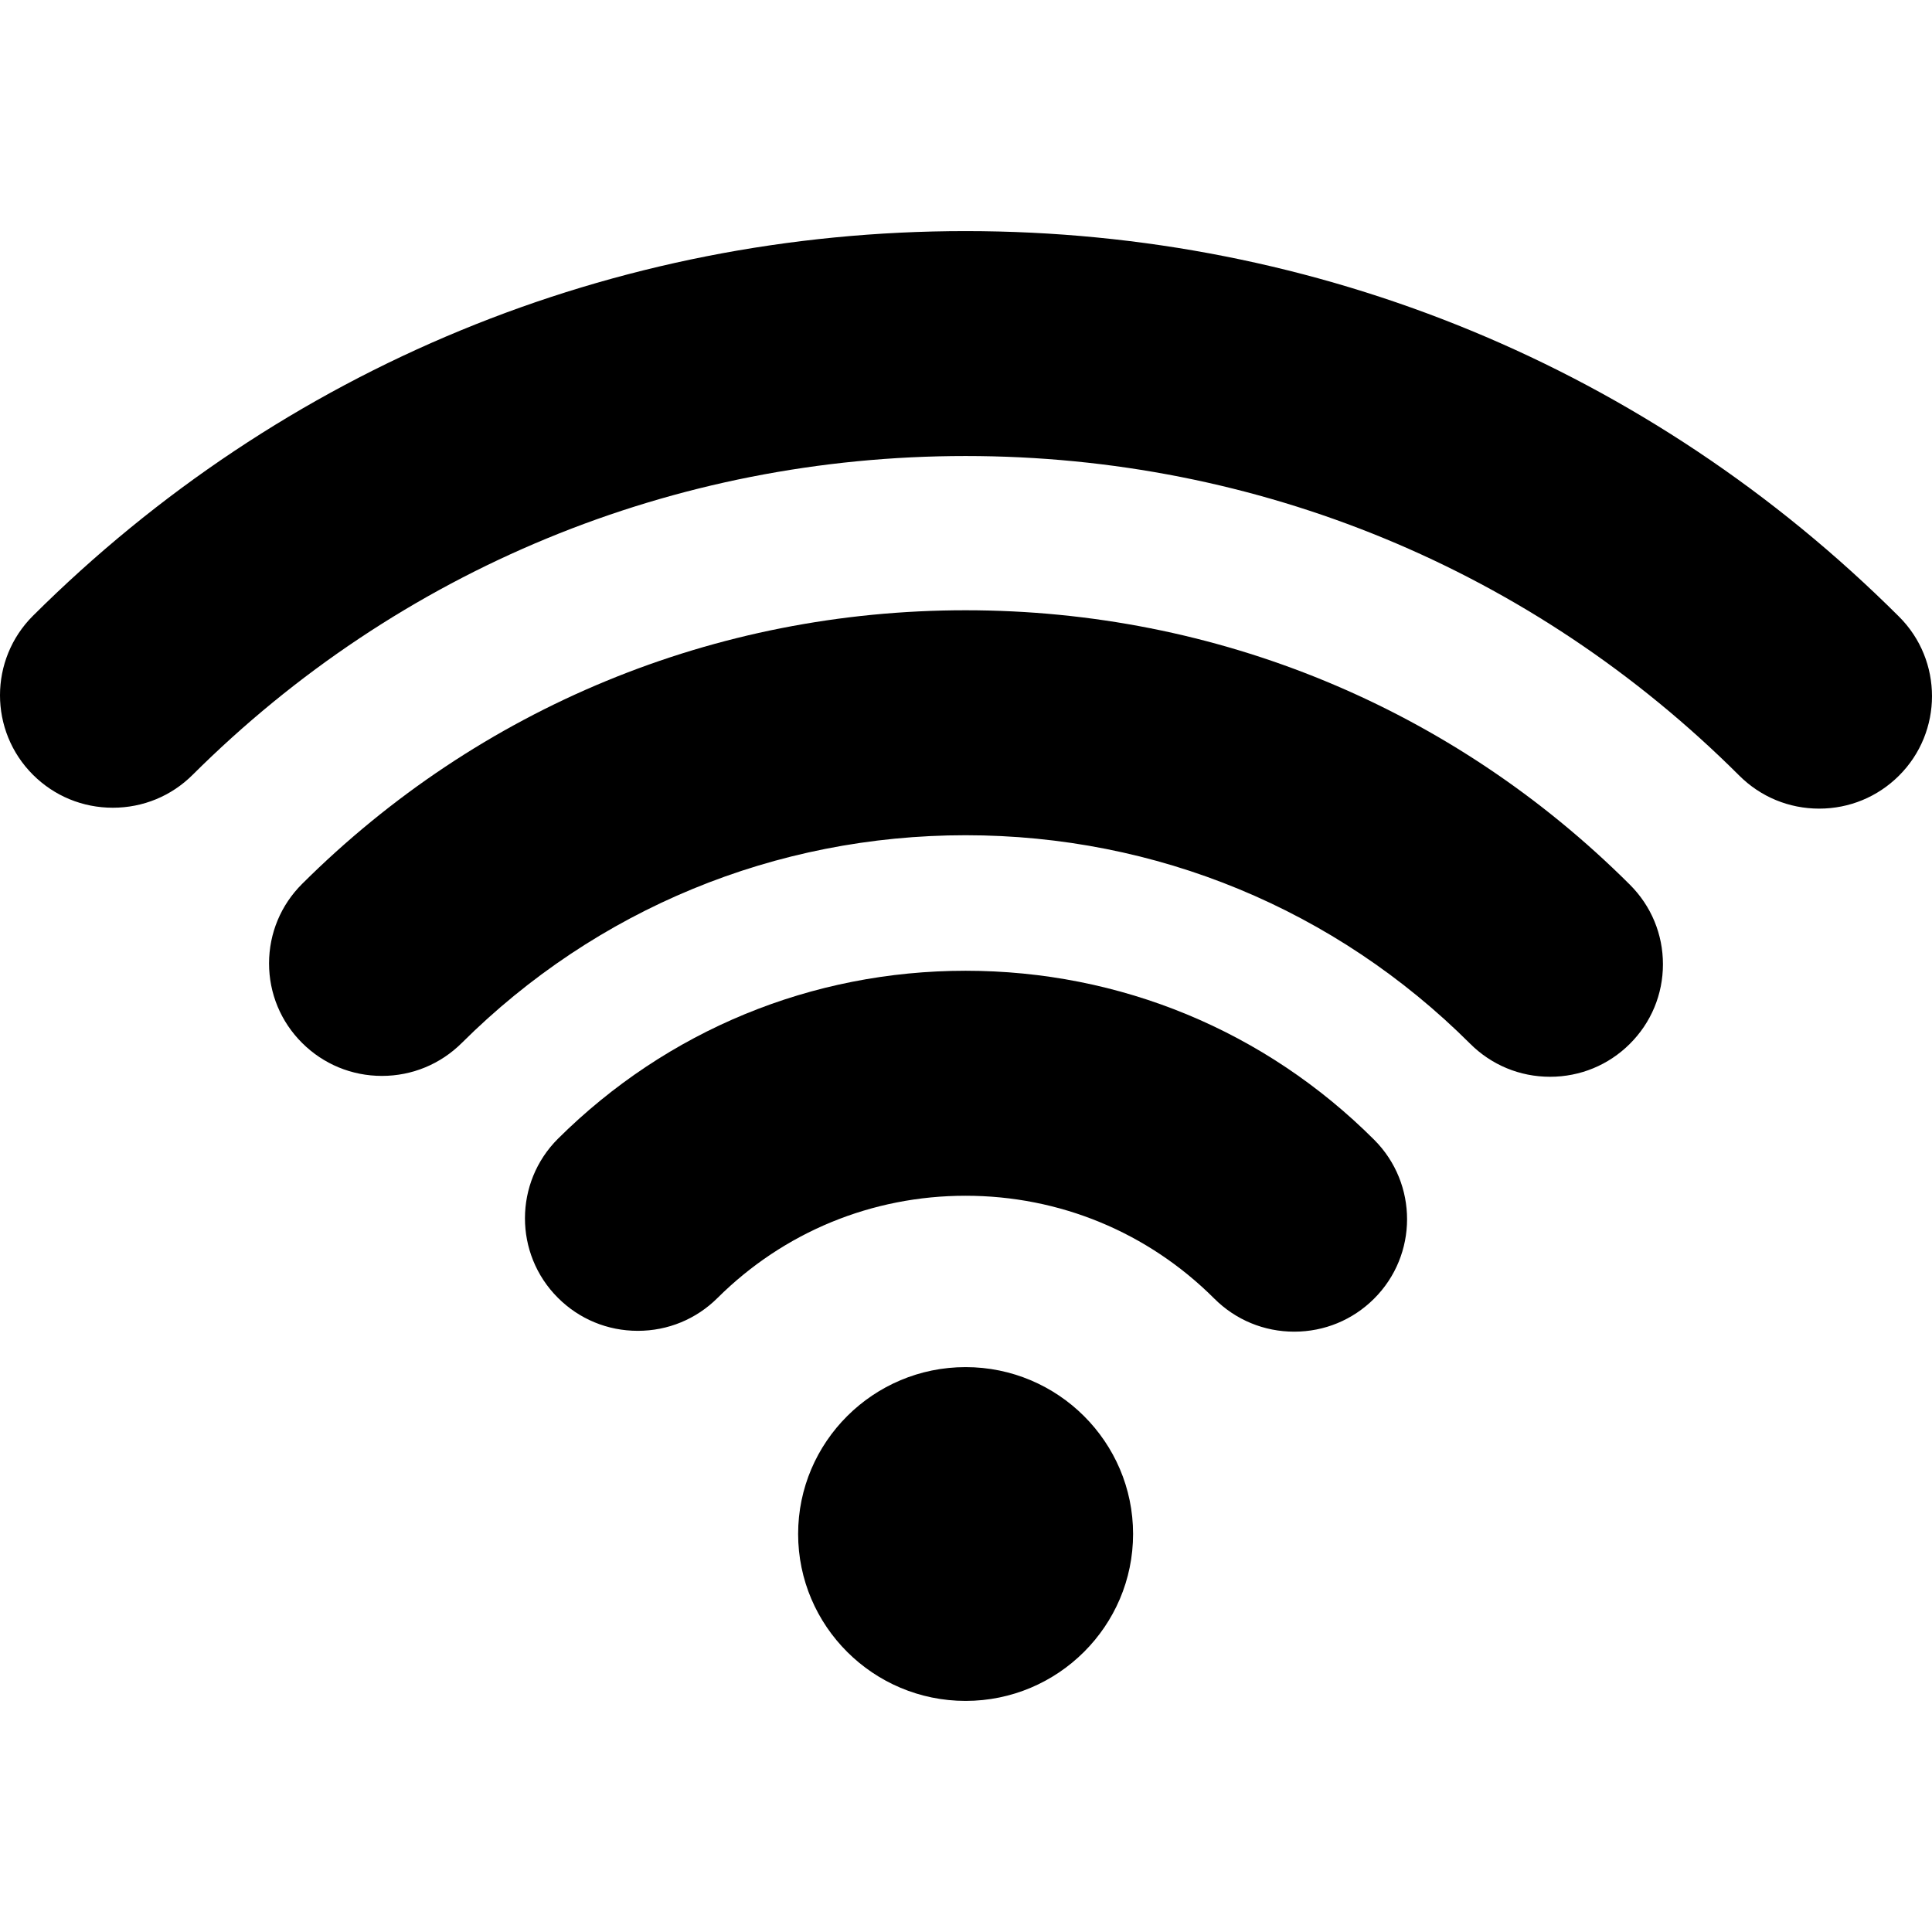 <?xml version="1.0" encoding="windows-1252"?>
<!-- Generator: Adobe Illustrator 19.0.0, SVG Export Plug-In . SVG Version: 6.00 Build 0)  -->
<svg version="1.1" id="Layer_1" xmlns="http://www.w3.org/2000/svg" xmlns:xlink="http://www.w3.org/1999/xlink" x="0px" y="0px" viewBox="0 0 507.169 507.169" style="enable-background:new 0 0 507.169 507.169;" xml:space="preserve">
<g>
	<g>
		<path d="M253.476,358.88c-24.24,0-43.96,19.656-43.96,43.804c0,24.156,19.72,43.82,43.96,43.82    c24.248,0,43.968-19.664,43.968-43.82C297.444,378.536,277.72,358.88,253.476,358.88z"/>
	</g>
</g>
<g>
	<g>
		<path d="M360.732,299.197c-28.62-28.604-66.716-44.364-107.256-44.364c-40.384,0-78.376,15.656-106.988,44.08    c-11.556,11.5-11.576,30.236-0.048,41.756c5.6,5.608,13.056,8.688,20.992,8.688c7.9,0,15.328-3.064,20.92-8.624    c17.412-17.304,40.54-26.836,65.124-26.836c24.676,0,47.868,9.592,65.292,27c5.6,5.592,13.052,8.68,20.98,8.68    c7.908,0,15.332-3.064,20.928-8.624C372.248,329.452,372.268,310.725,360.732,299.197z"/>
	</g>
</g>
<g>
	<g>
		<path d="M498.512,161.872C433.08,96.601,346.052,60.665,253.476,60.665c-92.452,0-179.392,35.852-244.804,100.968    c-11.556,11.5-11.564,30.236-0.016,41.756c5.596,5.58,13.04,8.648,20.96,8.648c7.916,0,15.352-3.056,20.948-8.632    c54.22-53.968,126.28-83.696,202.912-83.696c76.744,0,148.876,29.788,203.108,83.9c5.596,5.584,13.052,8.664,20.968,8.664    c7.912,0,15.348-3.072,20.94-8.64C510.052,192.124,510.064,173.381,498.512,161.872z"/>
	</g>
</g>
<g>
	<g>
		<path d="M427.876,232.256C381.3,185.788,319.364,160.2,253.476,160.2c-65.768,0-127.612,25.508-174.148,71.812    c-5.604,5.572-8.688,12.984-8.7,20.876c0,7.884,3.072,15.304,8.668,20.884c5.596,5.584,13.044,8.664,20.964,8.664    c7.908,0,15.344-3.072,20.948-8.632c35.352-35.172,82.328-54.548,132.268-54.548c50.044,0,97.084,19.444,132.46,54.736    c5.604,5.592,13.048,8.672,20.972,8.672c7.912,0,15.352-3.072,20.94-8.64c5.596-5.572,8.688-12.984,8.692-20.876    C436.548,245.256,433.468,237.844,427.876,232.256z"/>
	</g>
</g>
<g>
</g>
<g>
</g>
<g>
</g>
<g>
</g>
<g>
</g>
<g>
</g>
<g>
</g>
<g>
</g>
<g>
</g>
<g>
</g>
<g>
</g>
<g>
</g>
<g>
</g>
<g>
</g>
<g>
</g>
</svg>